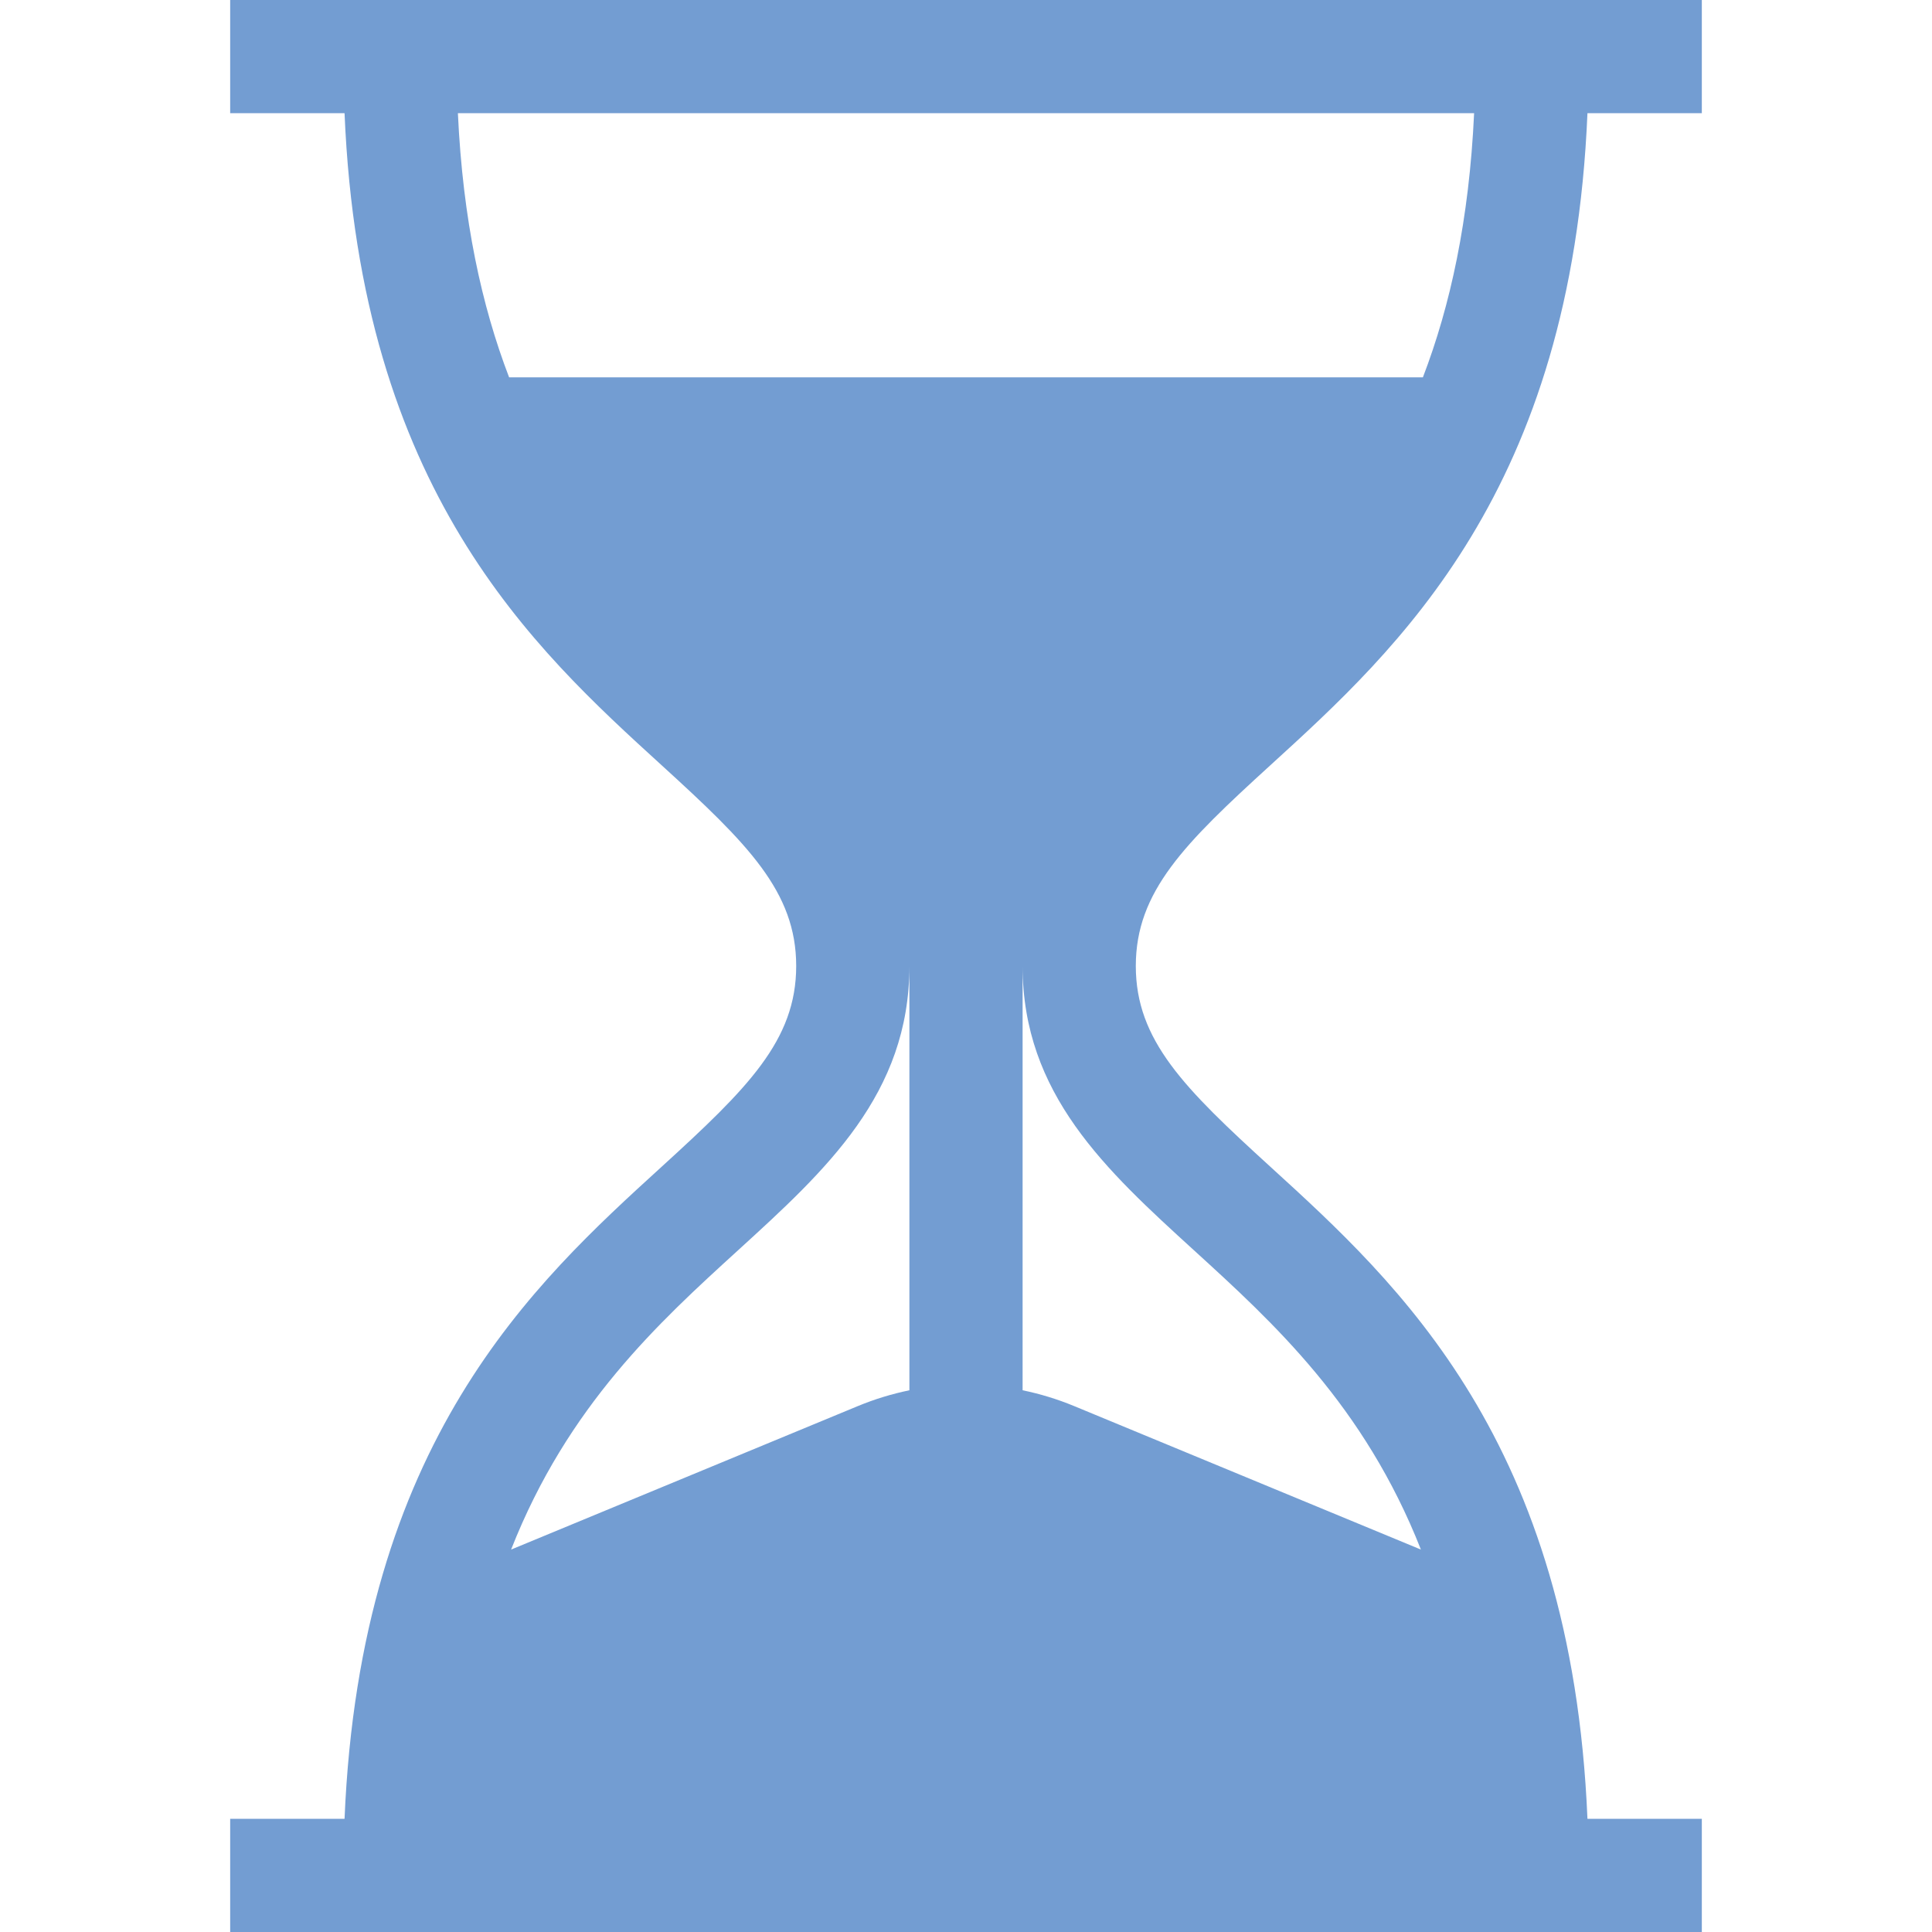 <?xml version="1.0" encoding="iso-8859-1"?>
<!-- Generator: Adobe Illustrator 19.0.0, SVG Export Plug-In . SVG Version: 6.00 Build 0)  -->
<svg version="1.1" id="Capa_1" xmlns="http://www.w3.org/2000/svg" xmlns:xlink="http://www.w3.org/1999/xlink" x="0px" y="0px"
	 viewBox="0 0 512 512" style="enable-background:new 0 0 512 512;" xml:space="preserve" fill="#739DD2">
<g>
	<g>
		<path d="M336.655,202.803c33.946-30.949,79.852-72.806,84.036-172.803H451V0H61v30h30.309
			c4.184,99.997,50.09,141.854,84.036,172.803C198.116,223.564,211,236.271,211,256s-12.884,32.436-35.655,53.197
			C141.399,340.146,95.493,382.003,91.309,482H61v30h390v-30h-30.309c-4.184-99.997-50.09-141.854-84.036-172.803
			C313.884,288.436,301,275.729,301,256S313.884,223.564,336.655,202.803z M241,368.438c-4.633,0.956-9.21,2.347-13.677,4.195
			l-91.877,38.019c15.004-38.15,39.17-60.193,60.111-79.285C218.927,310.06,241,289.935,241,256V368.438z M316.443,331.367
			c20.941,19.092,45.106,41.135,60.111,79.284l-91.877-38.019c-4.467-1.848-9.044-3.239-13.677-4.195V256
			C271,289.935,293.073,310.06,316.443,331.367z M134.919,100c-7.253-18.899-12.262-41.718-13.573-70h269.307
			c-1.311,28.282-6.319,51.101-13.573,70H134.919z"/>
	</g>
</g>
<g>
</g>
<g>
</g>
<g>
</g>
<g>
</g>
<g>
</g>
<g>
</g>
<g>
</g>
<g>
</g>
<g>
</g>
<g>
</g>
<g>
</g>
<g>
</g>
<g>
</g>
<g>
</g>
<g>
</g>
</svg>
